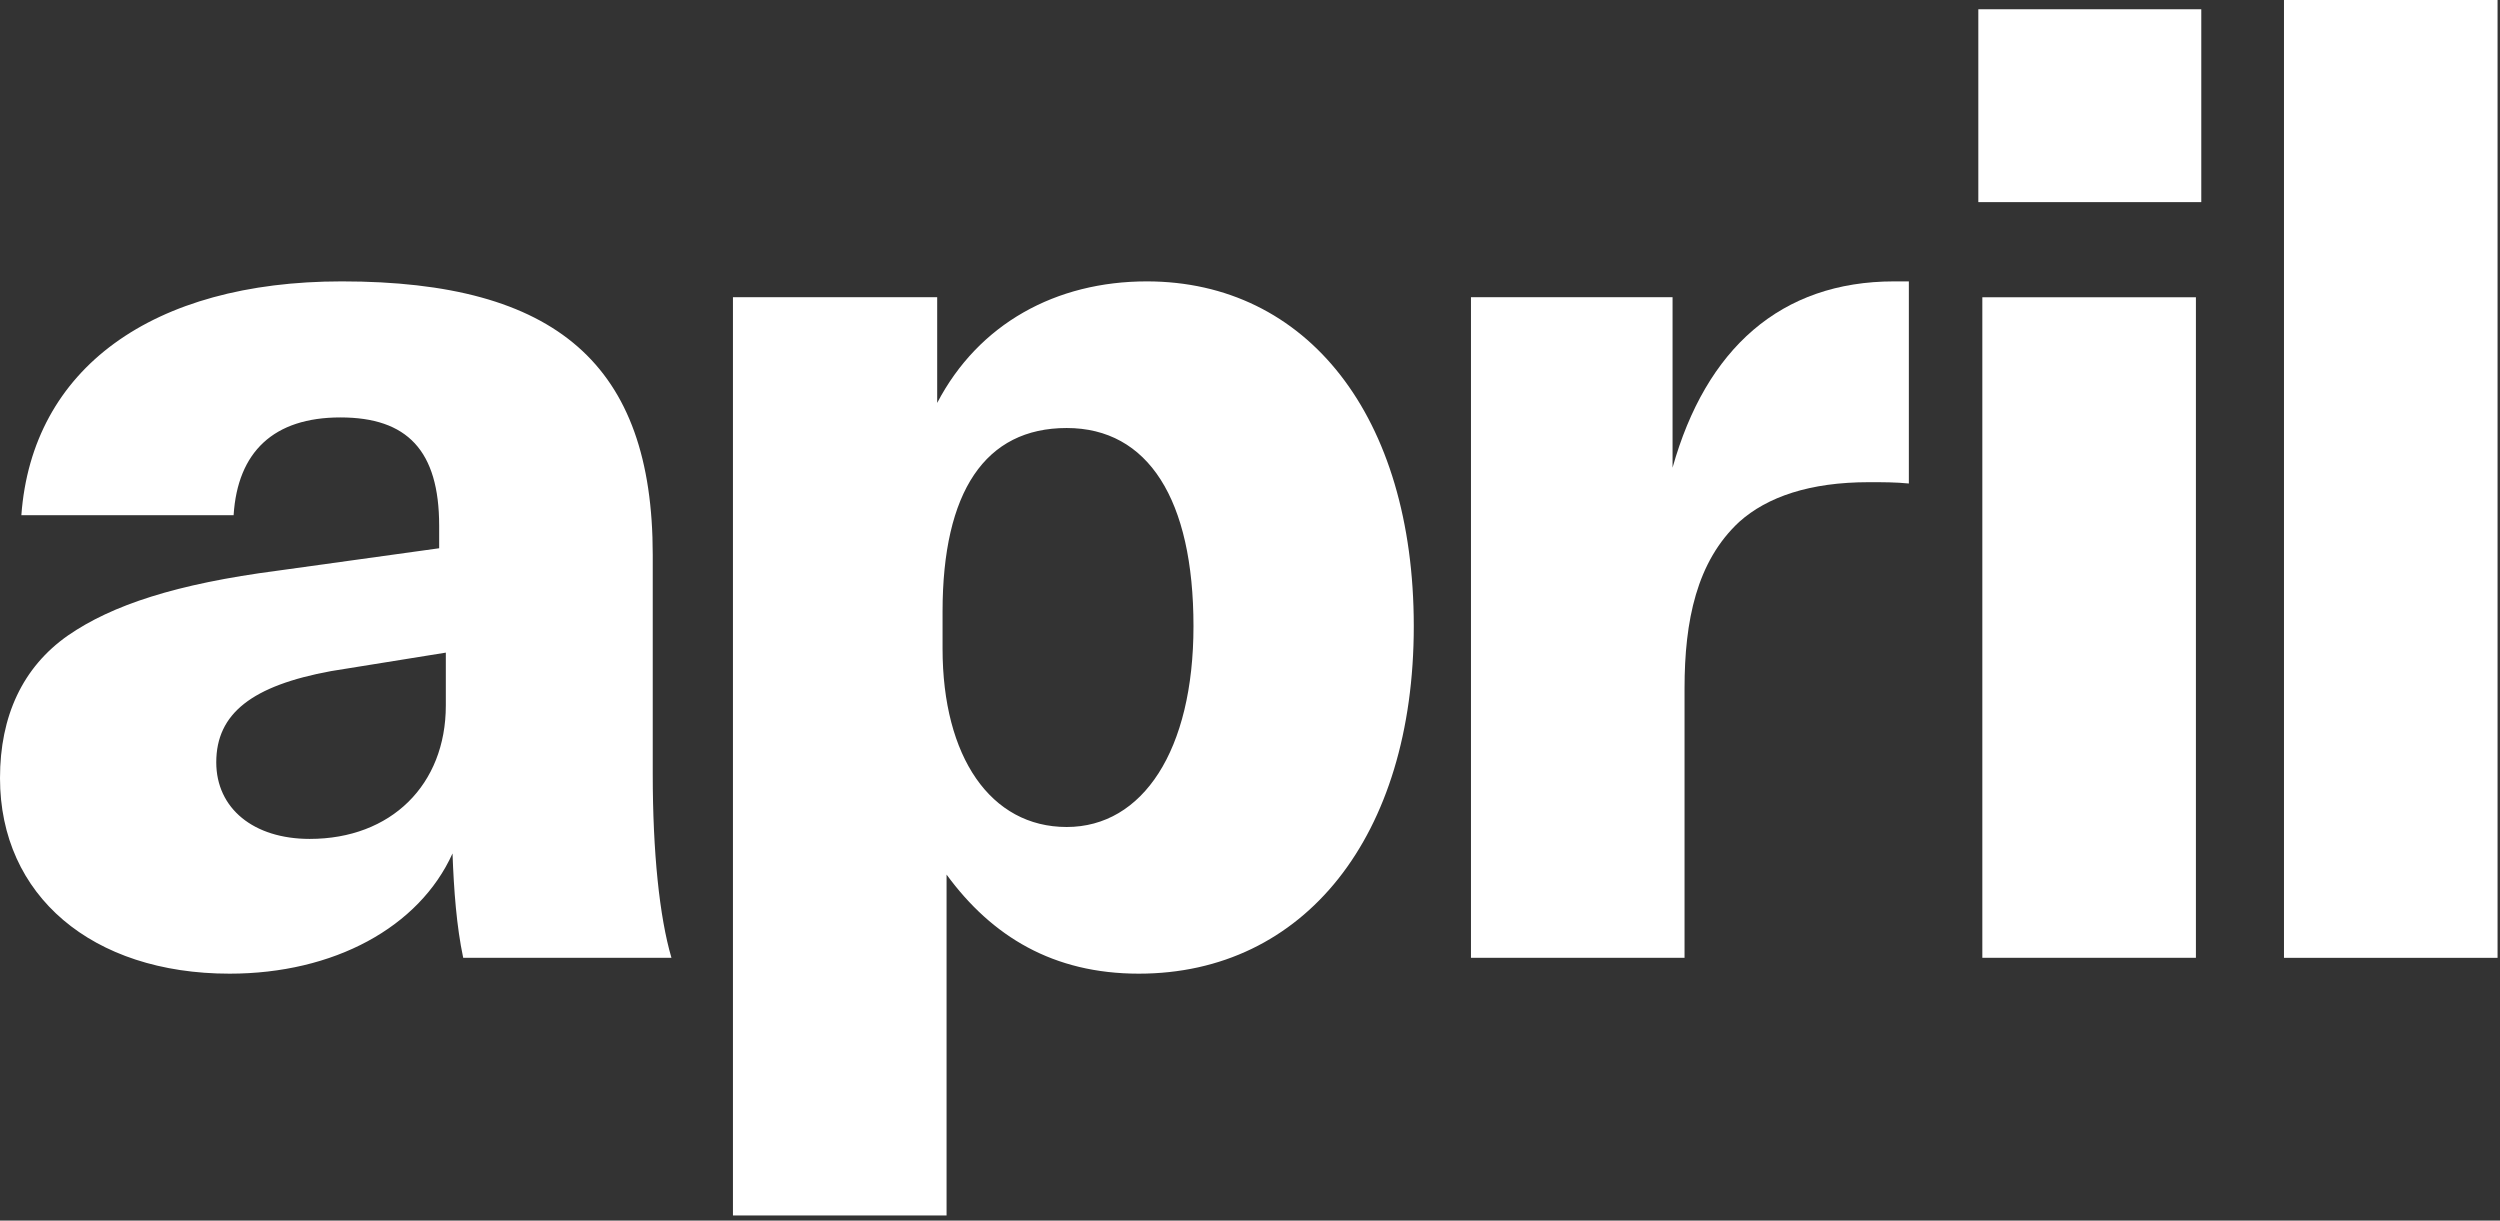 <svg xmlns="http://www.w3.org/2000/svg" width="383" height="187" viewBox="0 0 383 187" fill="none"><rect x="0" y="0" width="383" height="187" fill="#333333" stroke="none"/><path d="M382.626 146.739V0H349.906V146.739H382.626ZM303.08 30.965V1.419H337.236V30.965H303.08ZM303.694 146.733V45.541H336.413V146.733H303.694Z" fill="white"></path><path fill-rule="evenodd" clip-rule="evenodd" d="M0 119.209C0 109.694 3.475 102.206 10.424 97.347C17.176 92.691 26.992 89.454 42.535 87.427L67.28 83.993V80.548C67.28 69.012 62.375 63.95 52.148 63.95C41.927 63.95 36.403 69.22 35.789 78.932H3.272C4.911 56.463 23.315 43.108 52.357 43.108C85.279 43.108 100 55.86 100 85.007V118.601C100 130.542 101.025 140.462 102.866 146.733H70.963C69.939 141.881 69.533 136.414 69.325 130.75C64.211 142.077 51.123 149.166 35.175 149.166C14.113 149.166 0 137.219 0 119.209ZM68.3 108.078V99.982L50.712 102.814C38.649 105.038 33.131 109.289 33.131 116.782C33.131 123.865 38.858 128.521 47.446 128.521C59.92 128.521 68.3 120.222 68.3 108.078ZM112.288 186.199V45.535H143.577V61.727C149.919 49.583 161.779 43.108 175.689 43.108C200.225 43.108 216.591 63.754 216.591 95.934C216.591 128.115 199.82 149.166 174.461 149.166C161.373 149.166 151.969 143.49 145.014 133.987V186.205H112.294L112.288 186.199ZM182.841 95.934C182.841 76.5 175.891 65.572 163.418 65.572C150.944 65.572 144.4 75.289 144.4 93.705V99.38C144.4 115.971 151.766 126.696 163.418 126.696C175.069 126.696 182.841 114.958 182.841 95.934Z" fill="white"></path><path d="M290.184 43.108C272.799 43.108 261.35 53.428 256.236 71.647V45.535H225.353V146.733H258.072V105.443C258.072 95.124 259.914 86.014 266.458 79.945C270.755 76.1 277.298 73.871 286.298 73.871C288.545 73.871 290.386 73.871 292.436 74.073V43.108H290.184Z" fill="white"></path></svg>